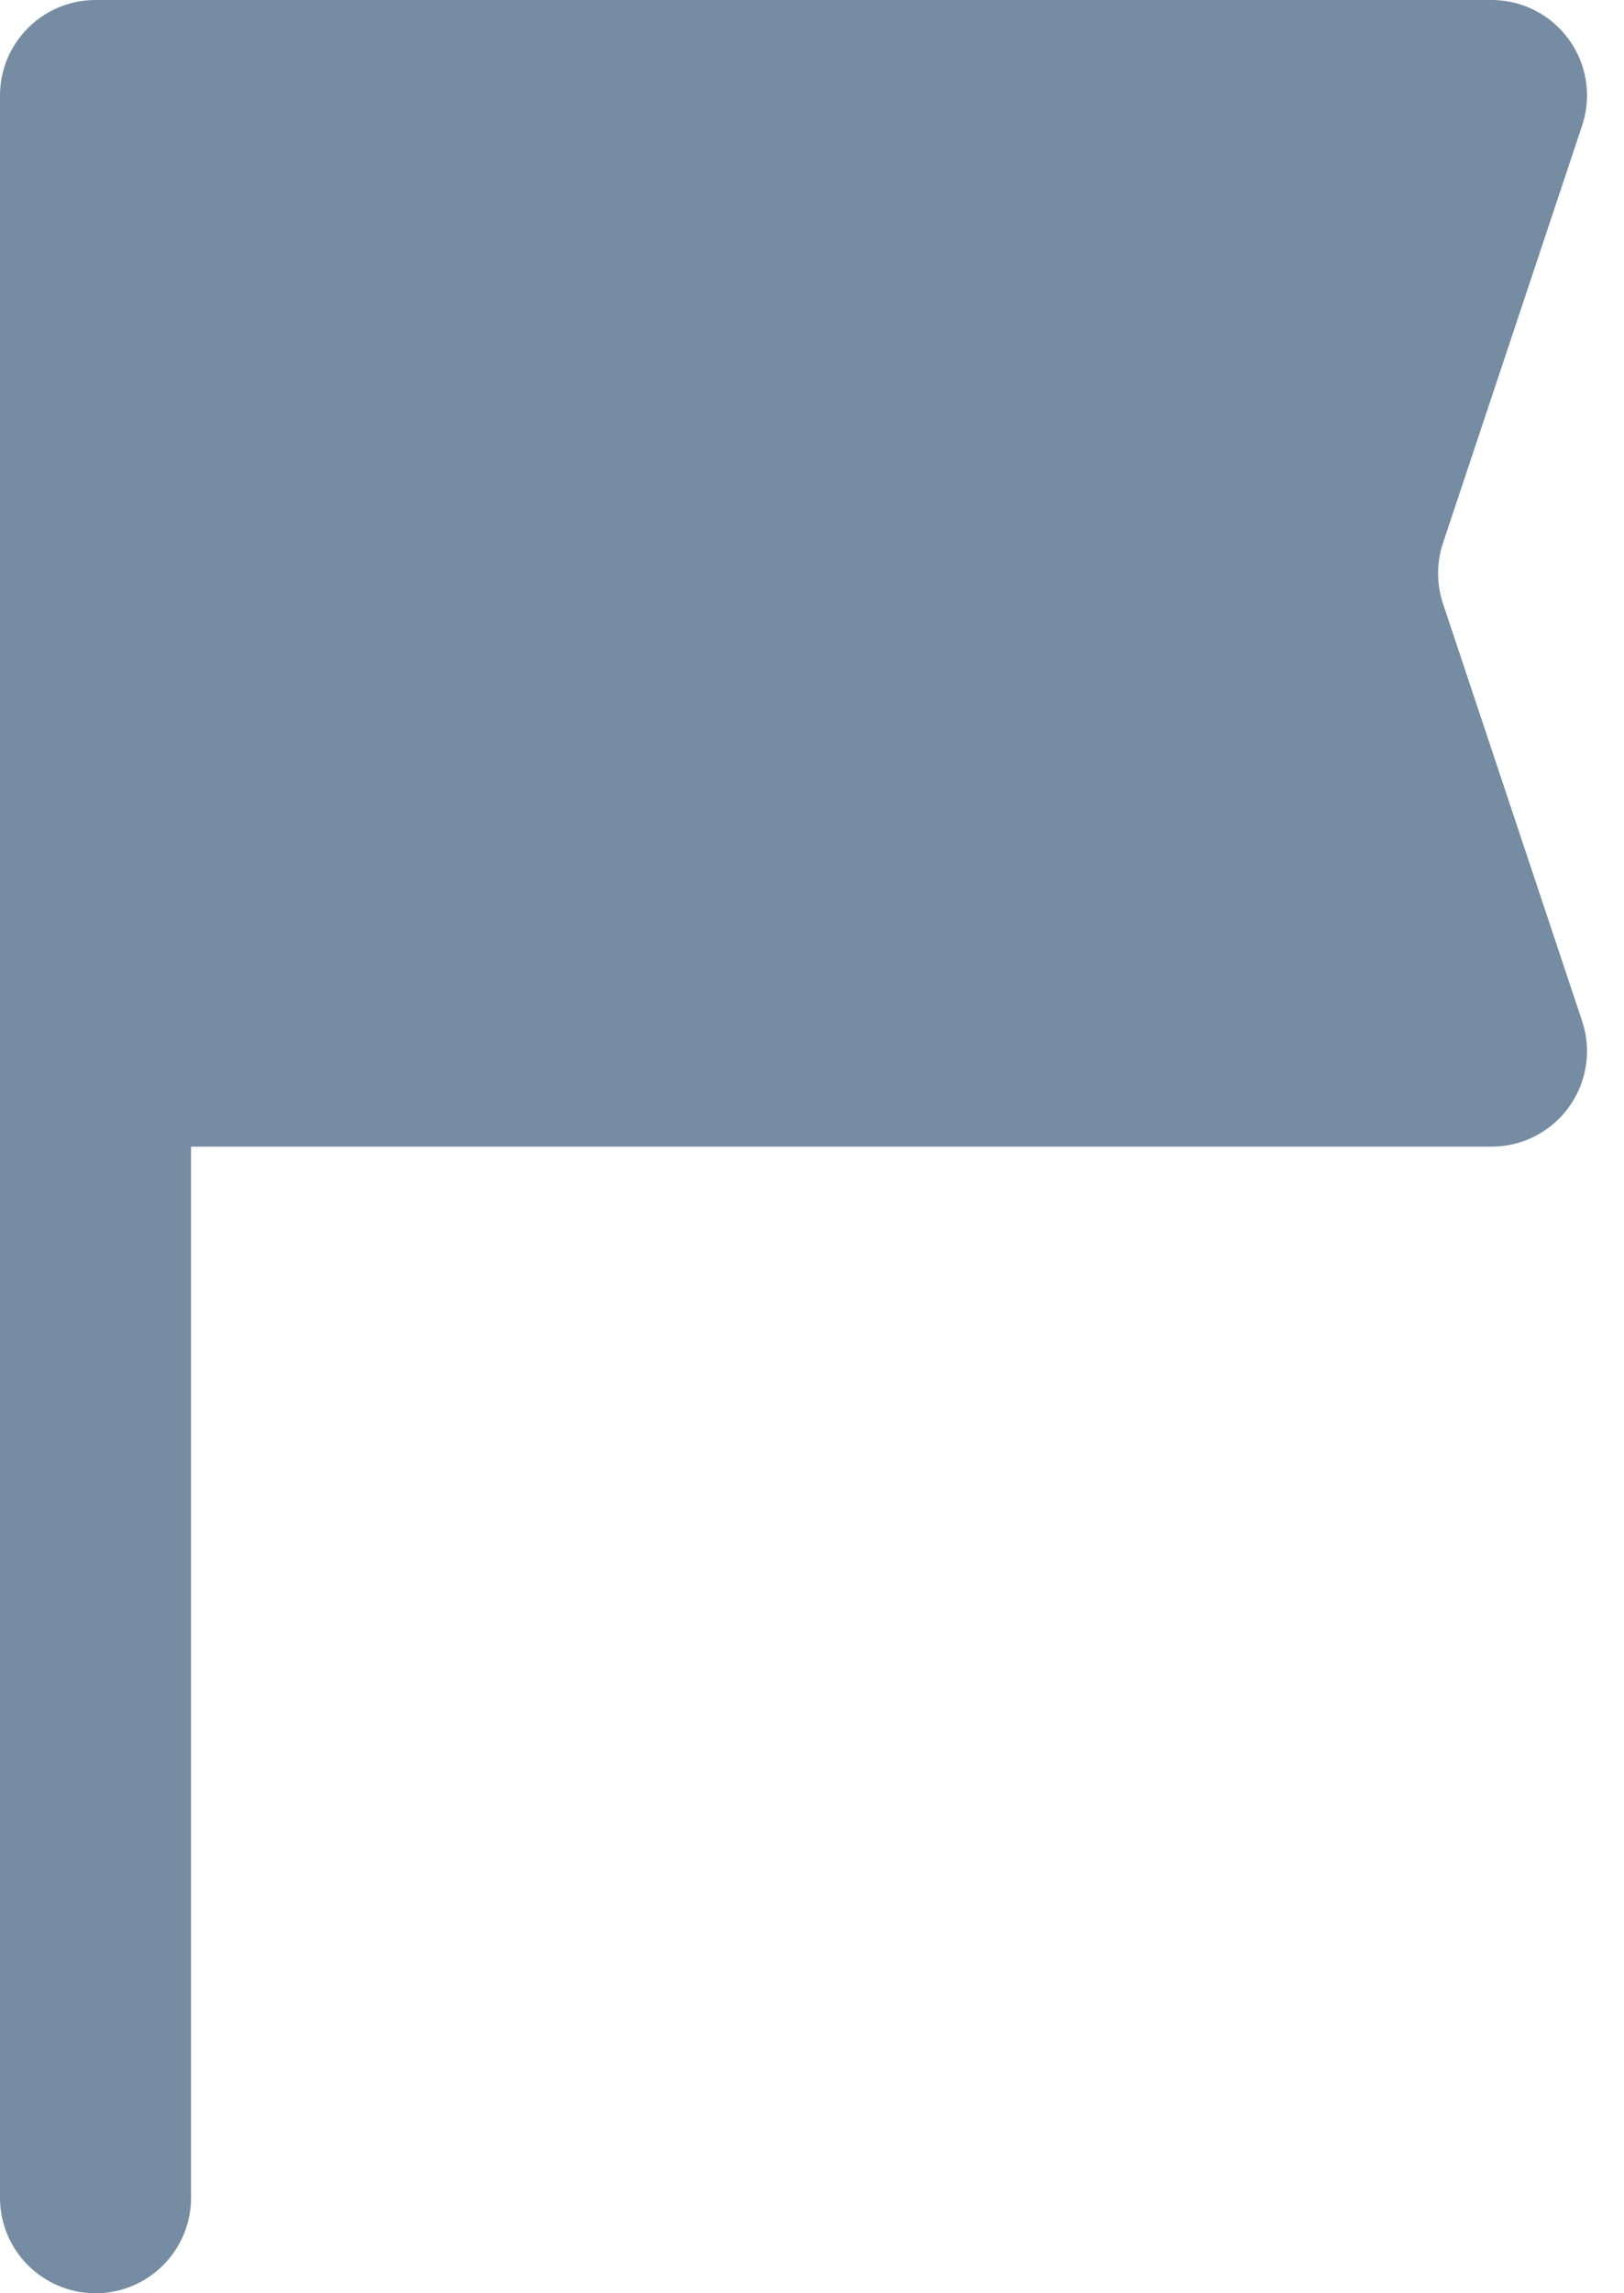<?xml version="1.0" encoding="UTF-8"?>
<svg xmlns="http://www.w3.org/2000/svg" id="meteor-icon-kit__solid-flag" viewBox="0 0 17 24" fill="none">
  <path fill-rule="evenodd" clip-rule="evenodd" d="M1 0L15.613 0C16.165 0 16.613 0.448 16.613 1C16.613 1.107 16.595 1.214 16.561 1.316L15.105 5.684C15.037 5.889 15.037 6.111 15.105 6.316L16.561 10.684C16.736 11.208 16.453 11.774 15.929 11.949C15.827 11.983 15.72 12 15.613 12H2V23C2 23.552 1.552 24 1 24C0.448 24 0 23.552 0 23V1C0 0.448 0.448 0 1 0z" fill="#758CA3"></path>
</svg>
